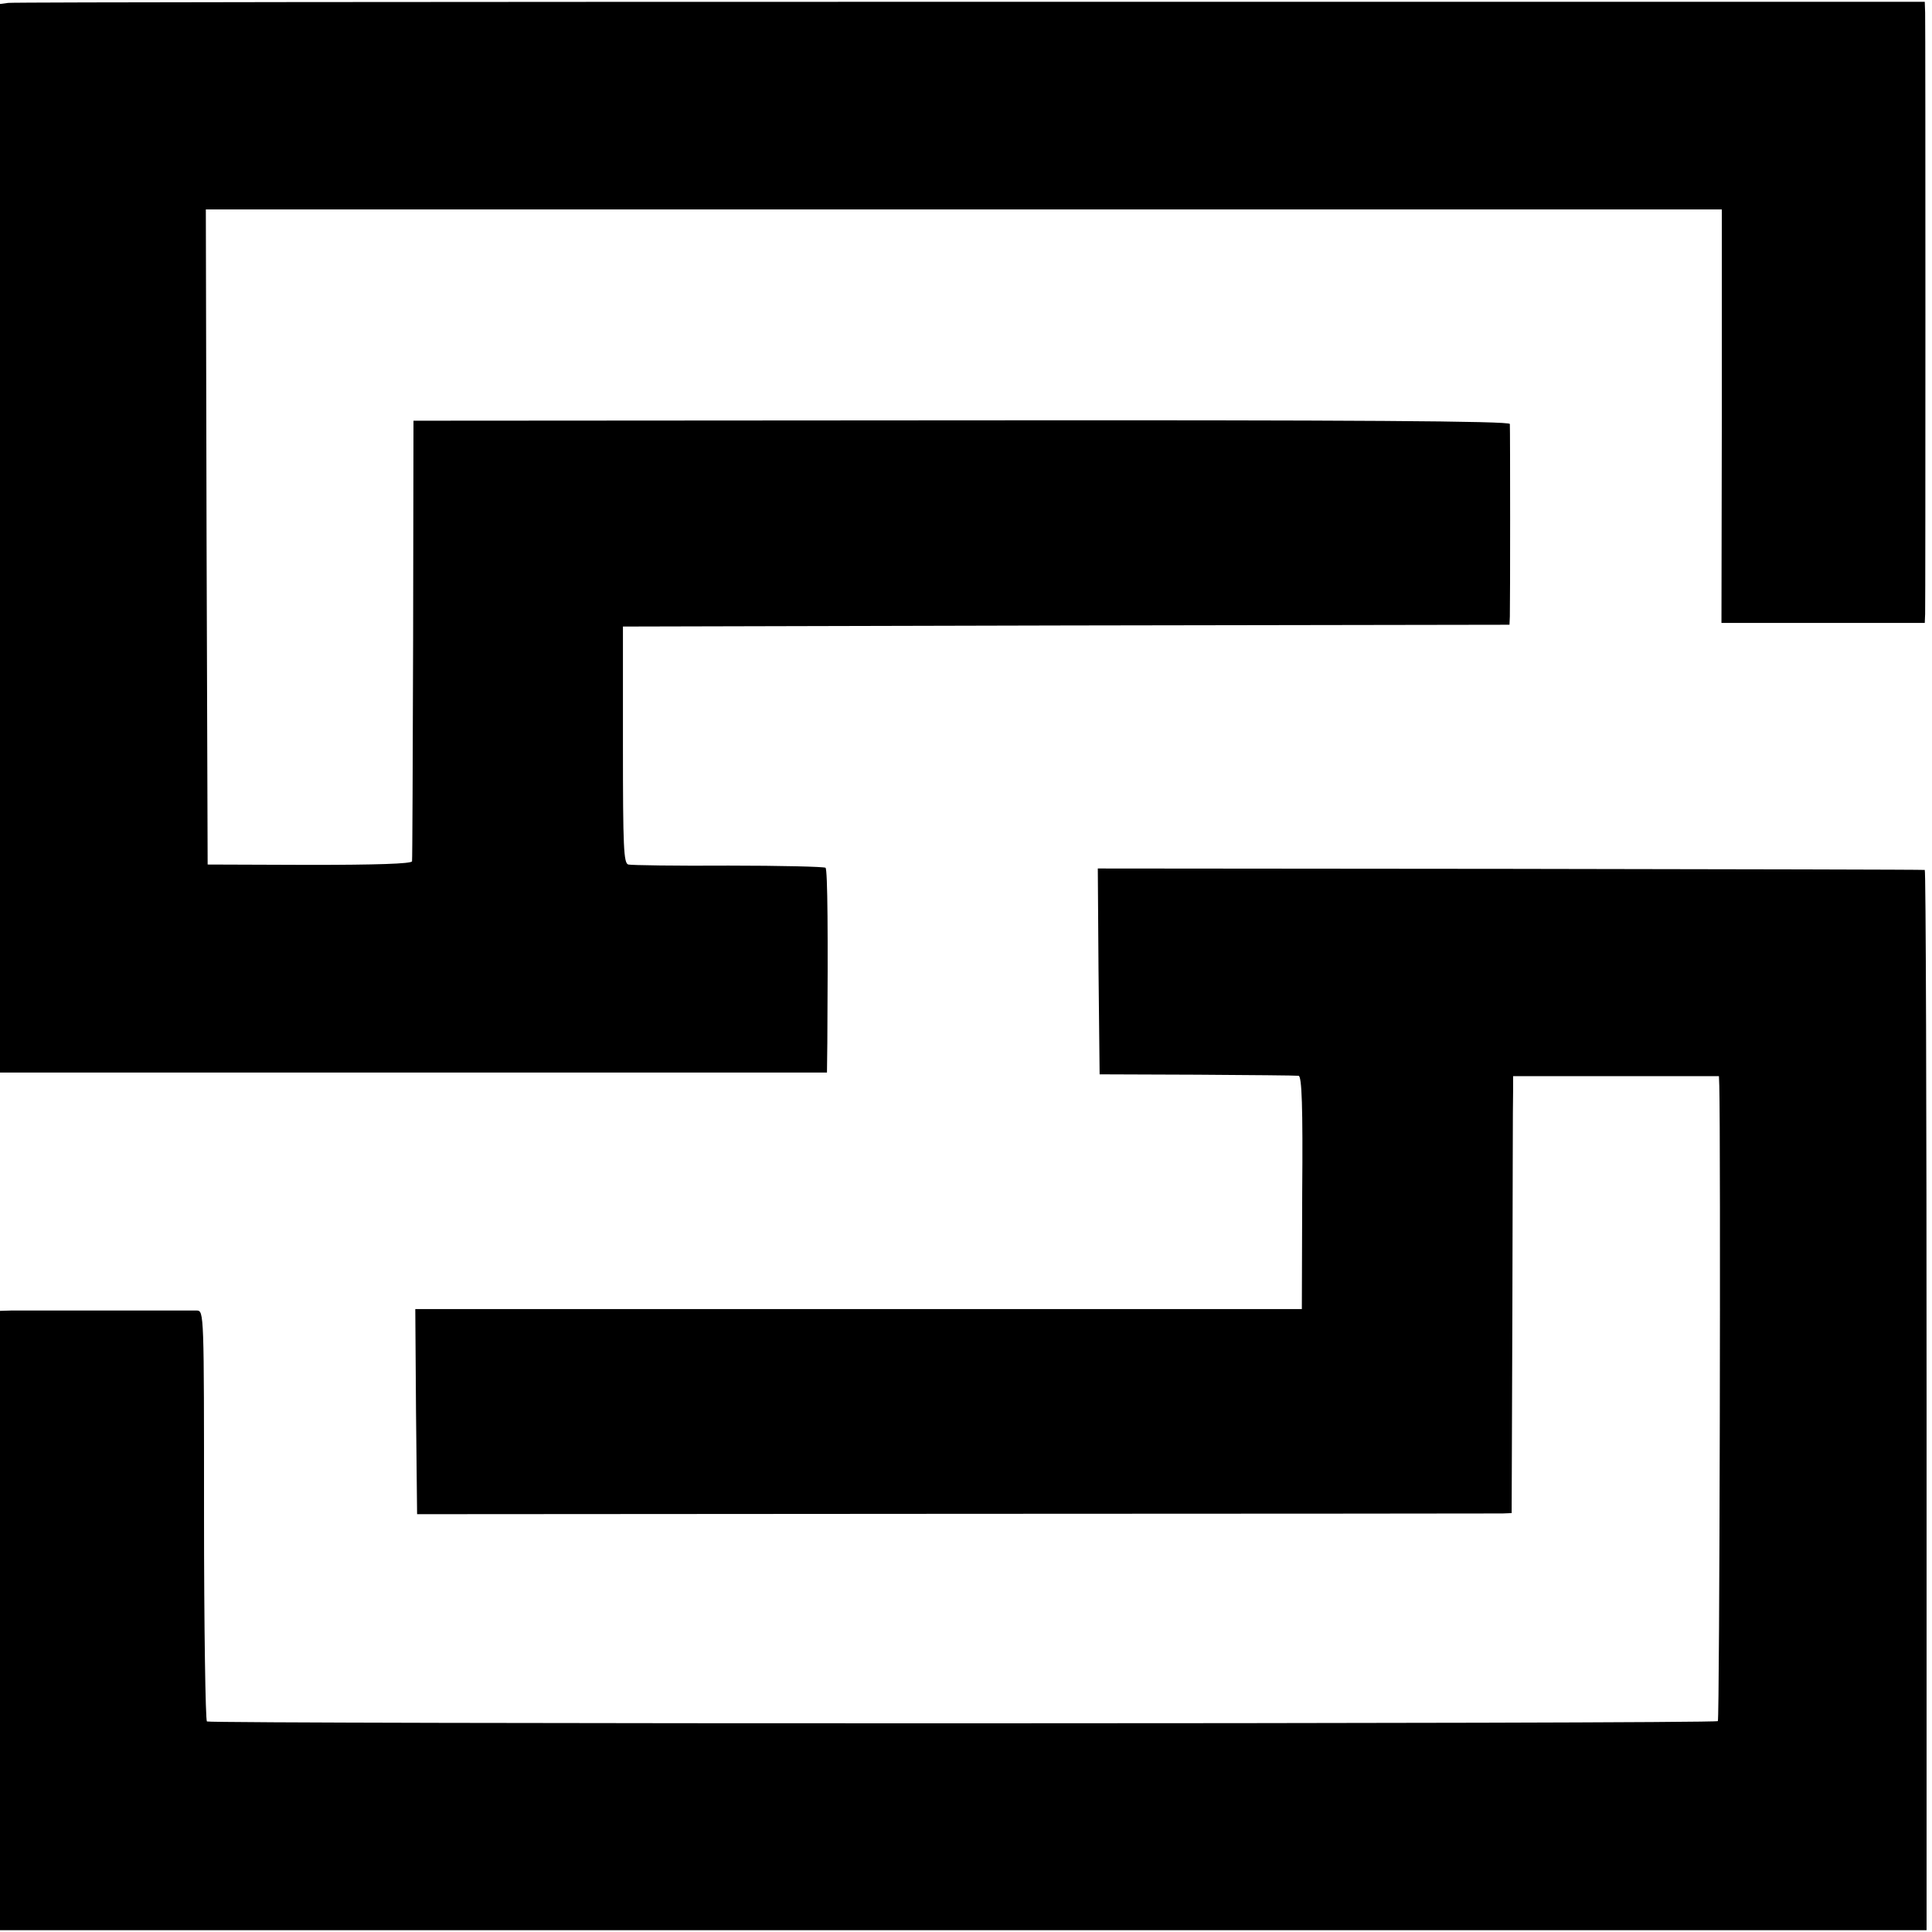 <?xml version="1.0" standalone="no"?>
<!DOCTYPE svg PUBLIC "-//W3C//DTD SVG 20010904//EN"
 "http://www.w3.org/TR/2001/REC-SVG-20010904/DTD/svg10.dtd">
<svg version="1.0" xmlns="http://www.w3.org/2000/svg"
 width="535pt" height="535pt" viewBox="0 0 535 535"
 preserveAspectRatio="xMidYMid meet">
<g transform="translate(0,535) scale(0.1,-0.1)"
fill="#000000" stroke="none">
<path d="M23 5342 l-23 -3 0 -1480 0 -1479 1145 0 1145 0 1 83 c2 293 1 479
-5 484 -3 3 -124 6 -268 6 -145 -1 -270 1 -278 3 -13 3 -15 47 -15 331 l0 328
1228 3 1227 2 1 23 c1 27 1 517 0 533 -1 8 -427 11 -1518 10 l-1518 -1 -1
-605 c-1 -333 -2 -610 -3 -615 -1 -7 -101 -10 -284 -10 l-282 1 -3 907 -2 907
2099 0 2099 0 0 -572 -1 -573 282 0 281 0 1 25 c1 32 1 1625 0 1665 l-1 30
-2642 0 c-1454 0 -2653 -1 -2665 -3z"/>
<path d="M3042 2660 l3 -285 270 -1 c149 -1 275 -2 281 -3 9 -1 12 -87 10
-323 l-1 -323 -1228 0 -1227 0 2 -284 3 -284 1490 1 c820 0 1502 1 1516 1 l25
1 2 563 c1 309 1 581 2 605 l0 42 285 0 285 0 1 -27 c4 -143 1 -1755 -4 -1759
-7 -8 -4172 -8 -4184 -1 -4 3 -8 260 -8 571 0 561 0 566 -20 567 -24 0 -467 0
-512 0 l-33 -1 0 -858 0 -857 2667 0 2668 0 0 1468 c0 807 -2 1468 -5 1468 -3
1 -519 2 -1148 3 l-1142 1 2 -285z"/>
</g>
</svg>

